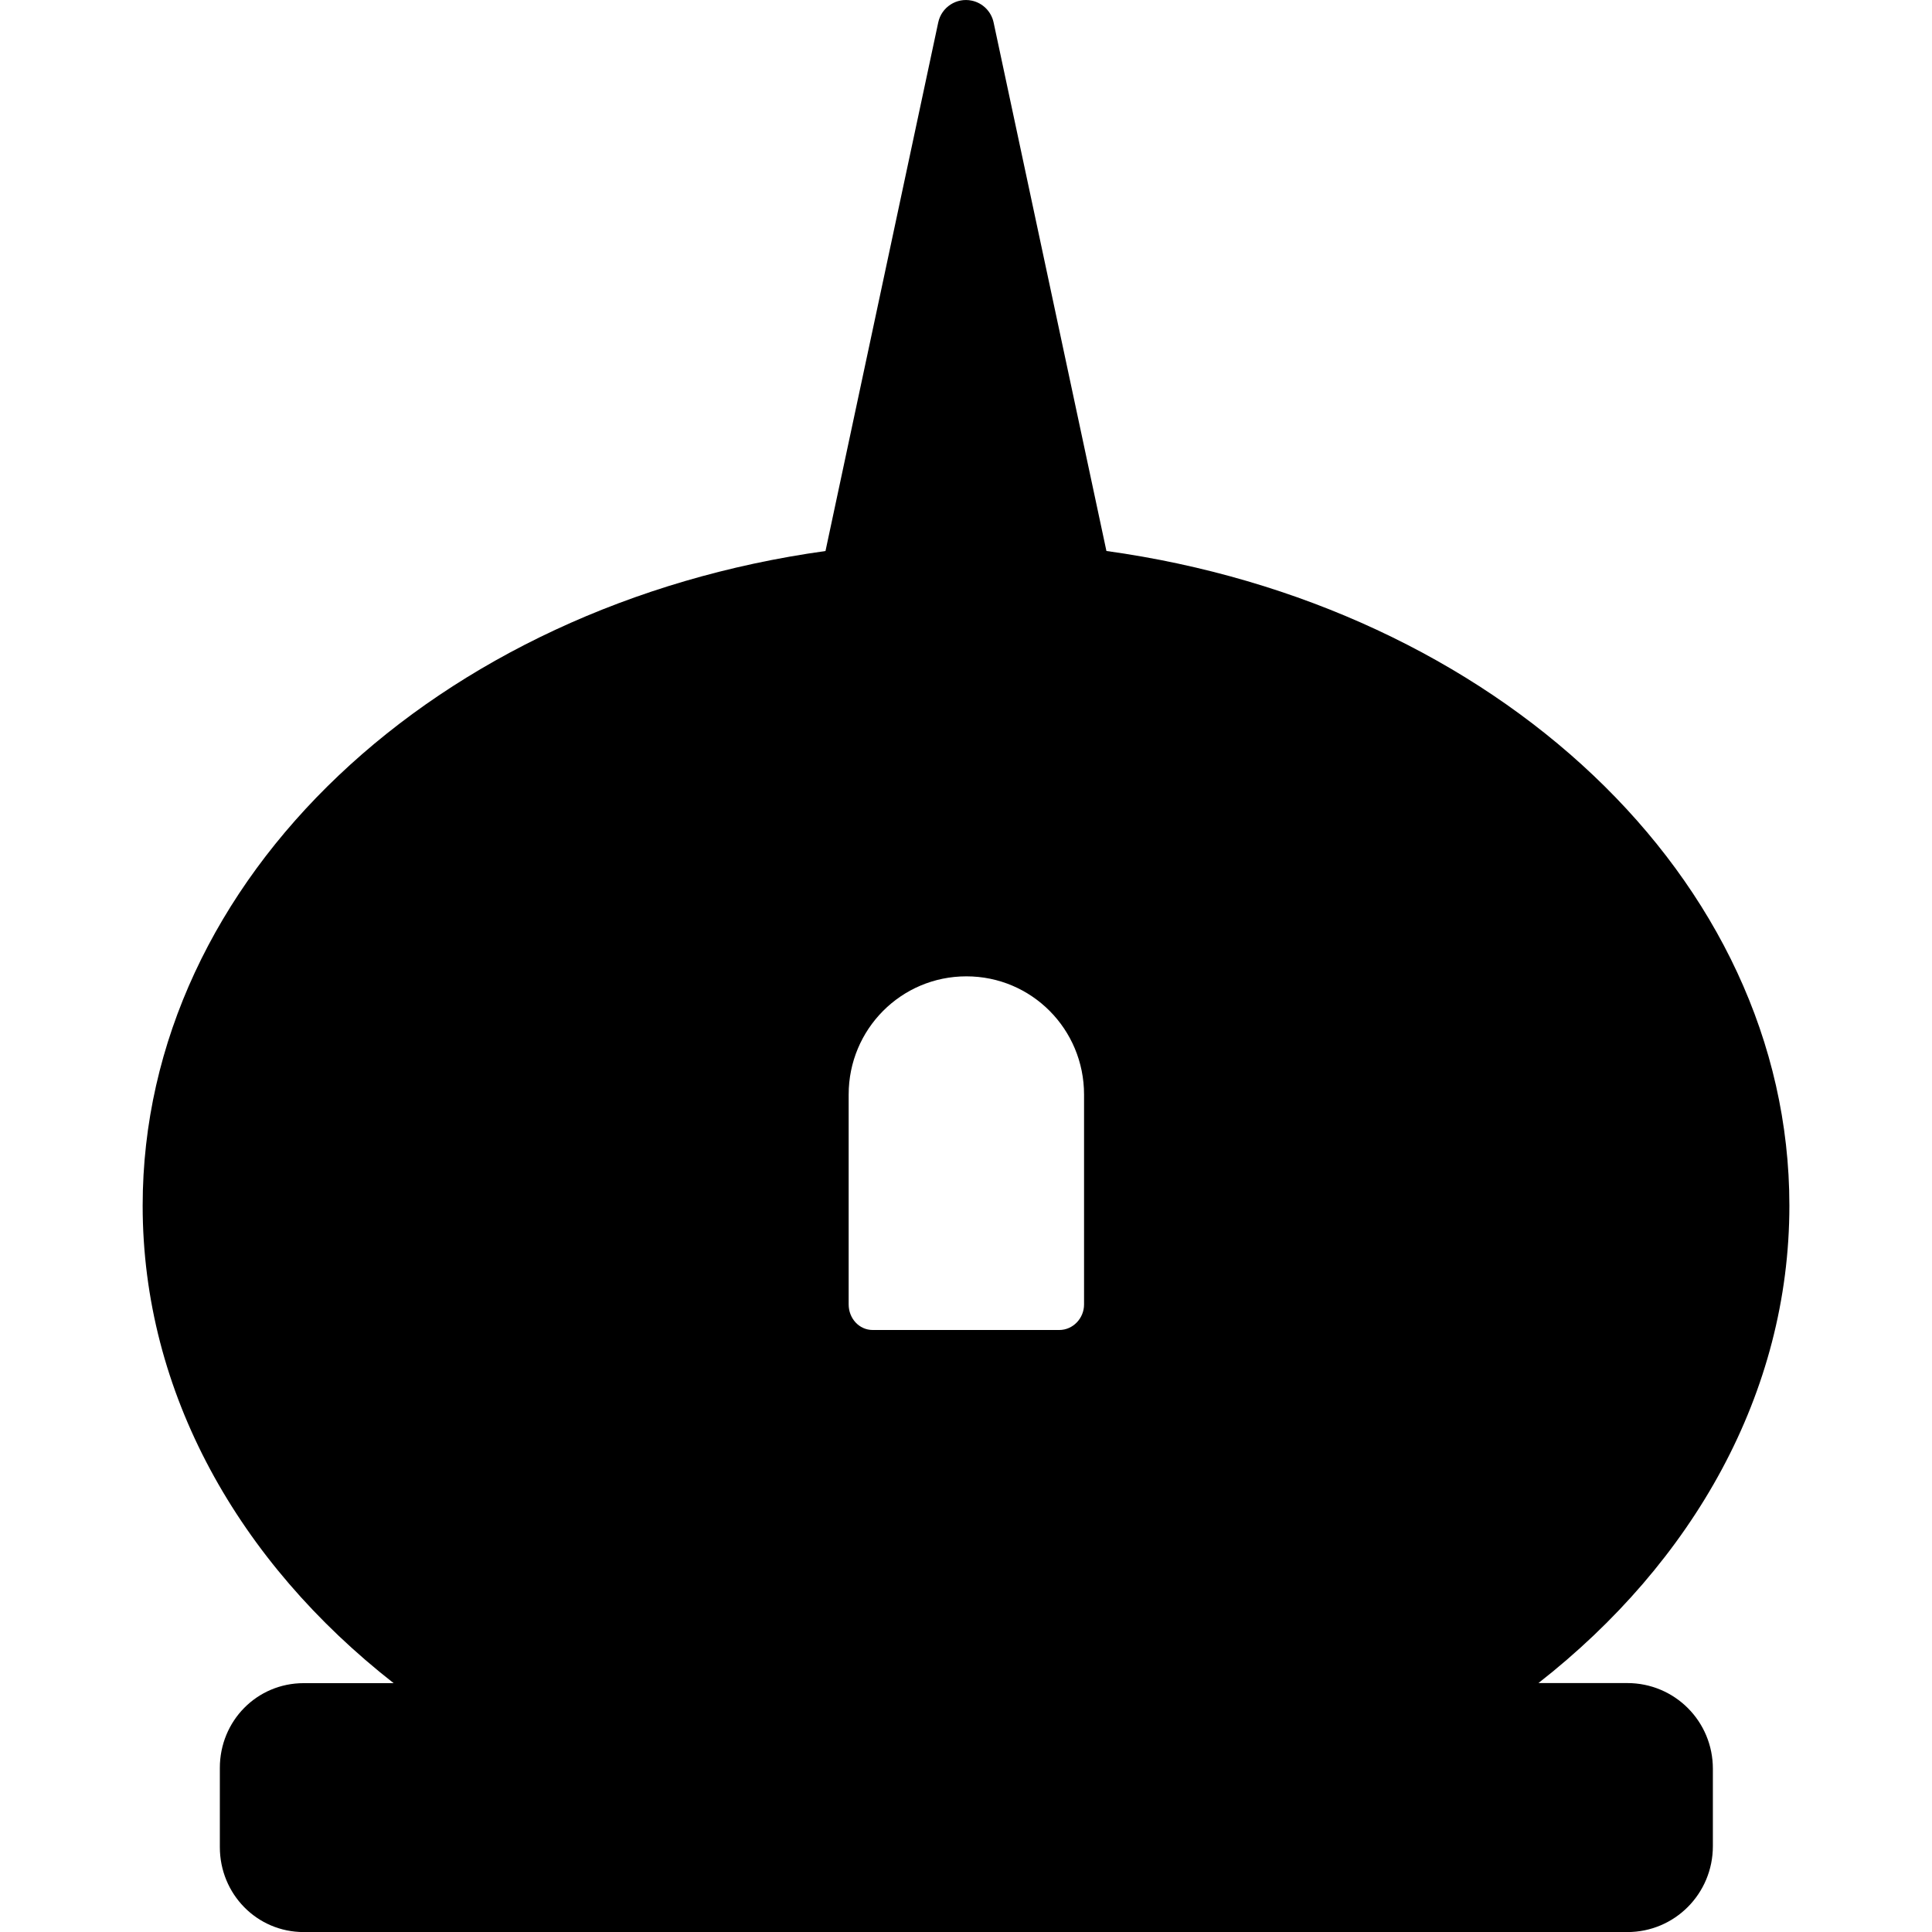 <?xml version="1.0" encoding="iso-8859-1"?>
<!-- Uploaded to: SVG Repo, www.svgrepo.com, Generator: SVG Repo Mixer Tools -->
<!DOCTYPE svg PUBLIC "-//W3C//DTD SVG 1.1//EN" "http://www.w3.org/Graphics/SVG/1.1/DTD/svg11.dtd">
<svg fill="#000000" version="1.1" id="Capa_1" xmlns="http://www.w3.org/2000/svg" xmlns:xlink="http://www.w3.org/1999/xlink" 
	 width="800px" height="800px" viewBox="0 0 45.856 45.855"
	 xml:space="preserve">
<g>
	<path d="M38.624,39.947h-2.109c3.672-2.873,5.956-6.885,5.956-11.333c0-7.791-7.006-14.261-16.21-15.537L23.583,0.532
		c-0.053-0.251-0.25-0.46-0.516-0.517c-0.363-0.078-0.721,0.154-0.798,0.517l-2.676,12.546c-9.203,1.277-16.207,7.749-16.207,15.538
		c0,4.448,2.284,8.46,5.957,11.333H7.209c-1.113,0-1.991,0.897-1.991,2.012v1.879c0,1.113,0.878,2.017,1.991,2.017h31.415
		c1.127,0,2.031-0.913,2.031-2.039v-1.834C40.657,40.855,39.75,39.947,38.624,39.947z M25.73,30.961
		c0,0.327-0.261,0.606-0.589,0.606h-4.426c-0.327,0-0.572-0.279-0.572-0.606v-4.982c0-1.549,1.244-2.806,2.794-2.806
		s2.793,1.256,2.793,2.806V30.961z"/>
</g>
</svg>